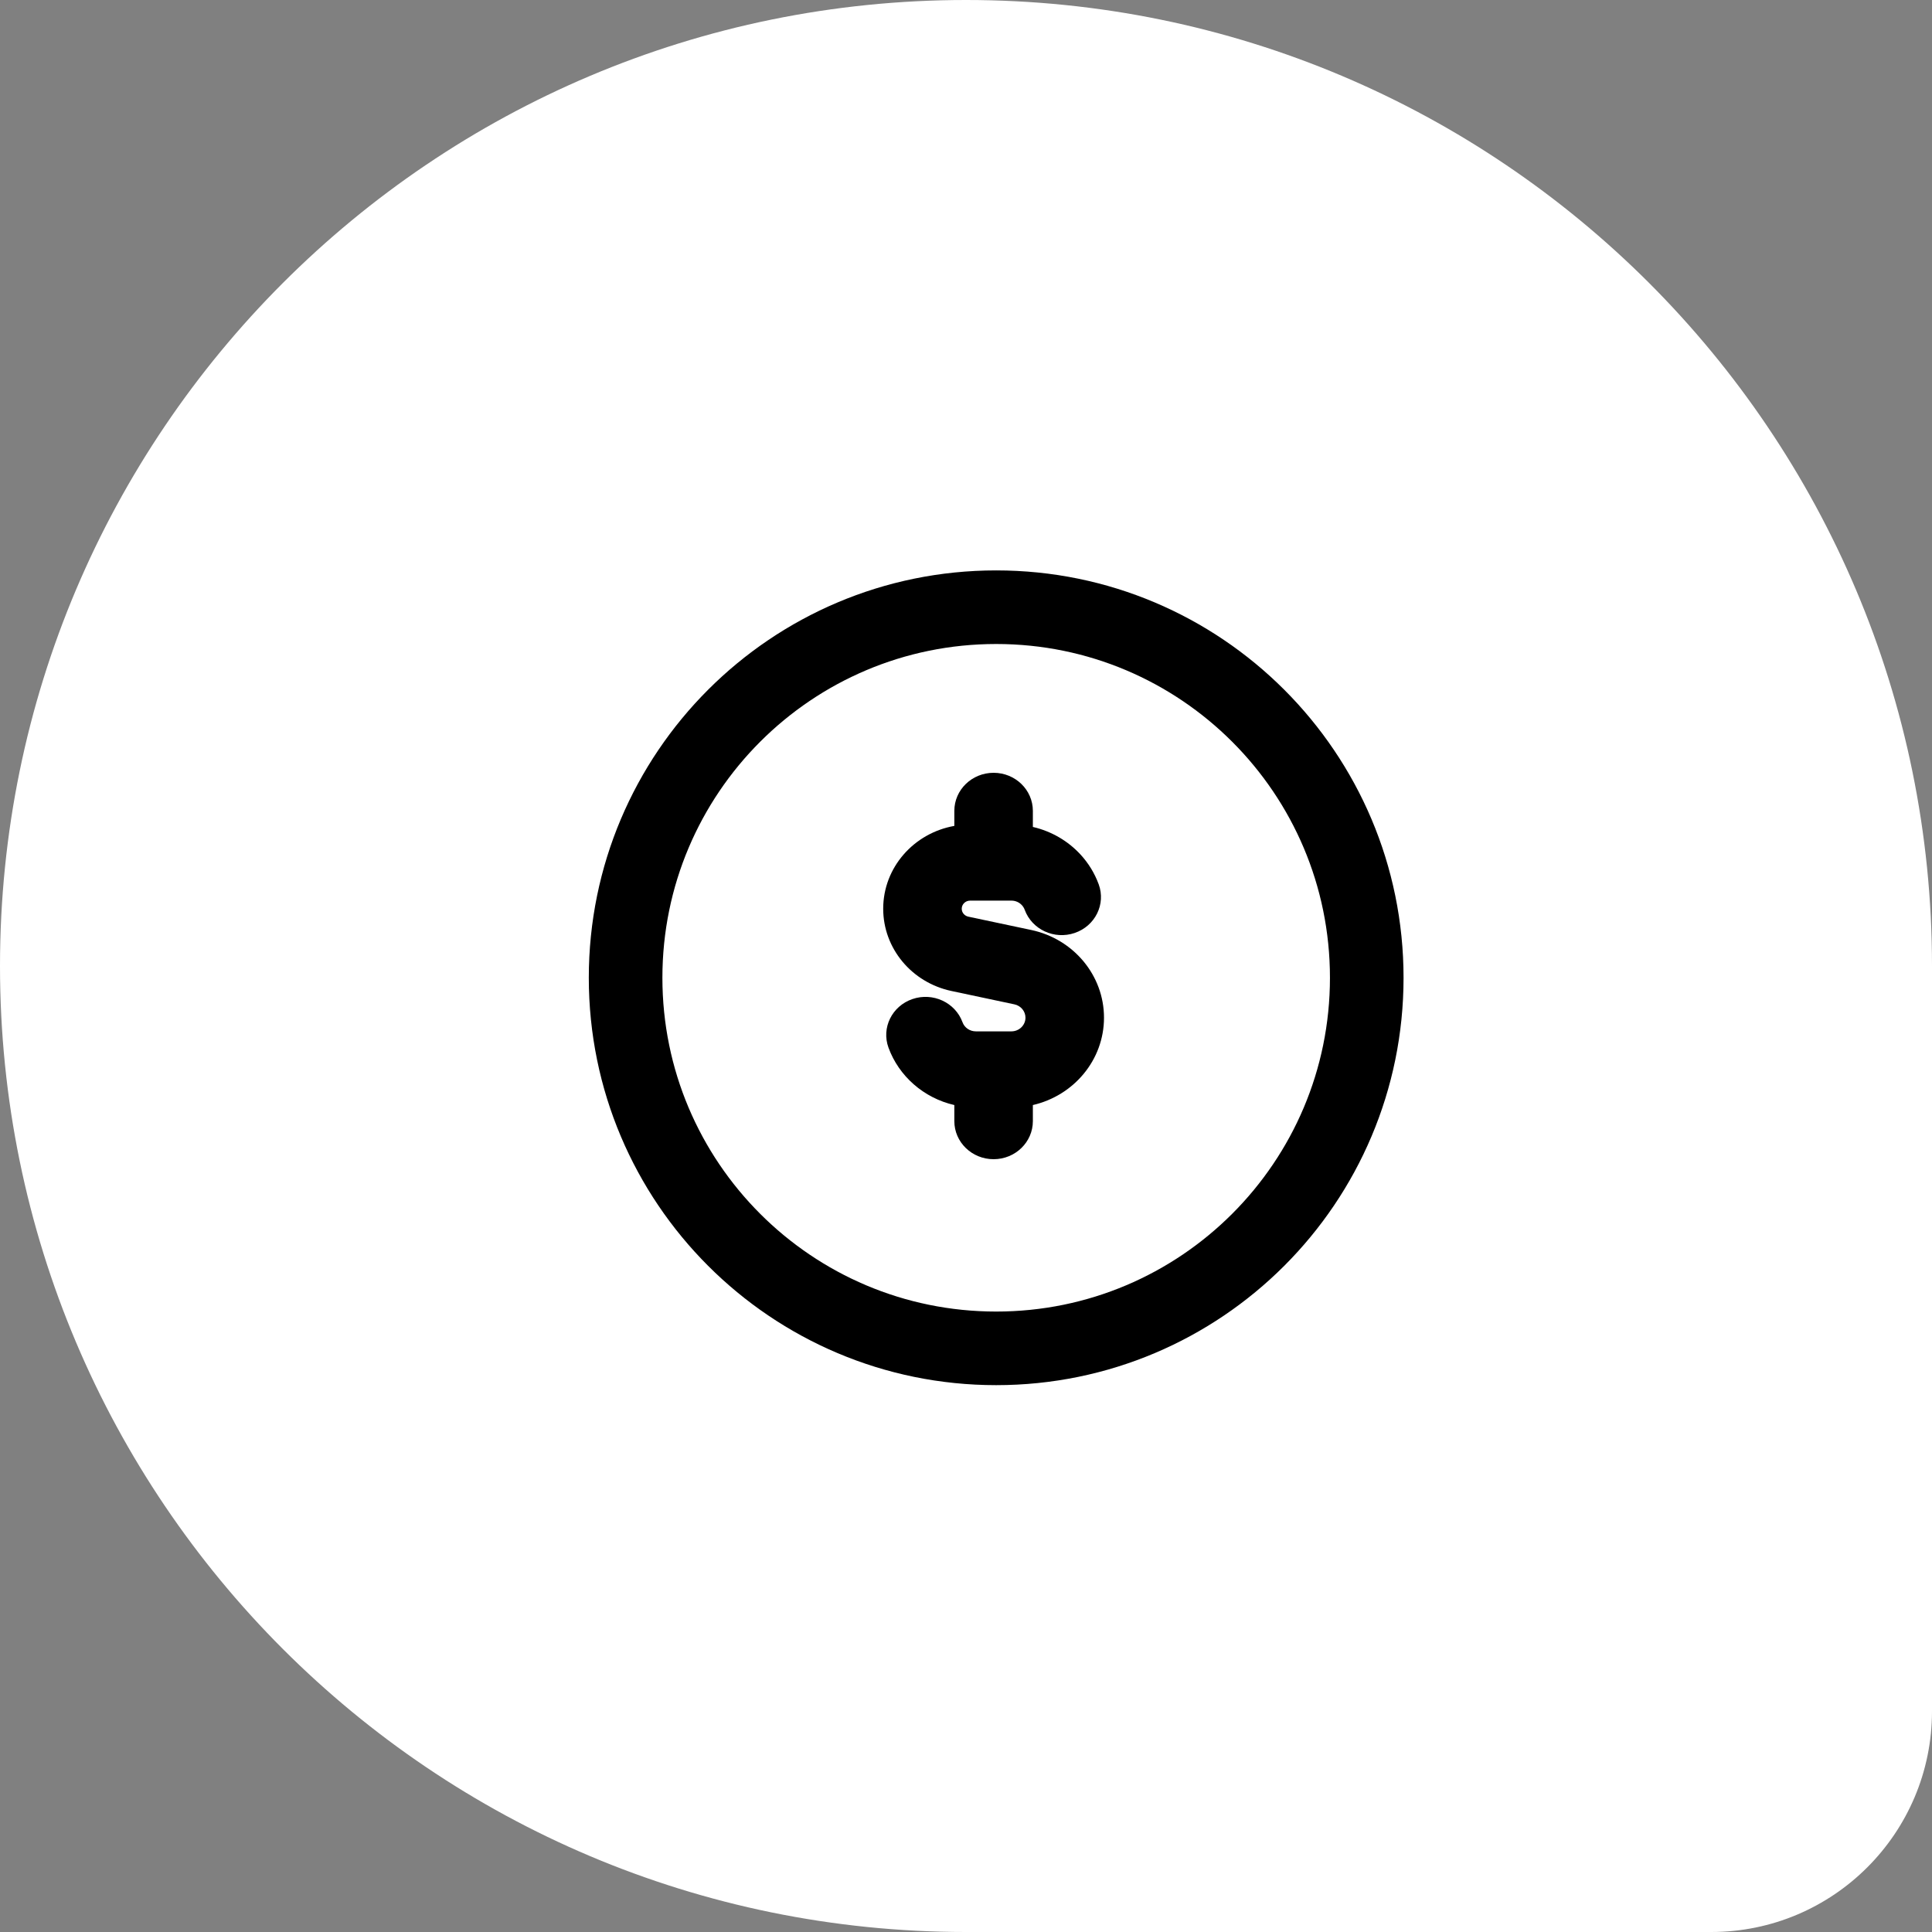 <svg width="105" height="105" viewBox="0 0 105 105" fill="none" xmlns="http://www.w3.org/2000/svg">
<rect x="0" y="0" width="105" height="105" fill="#808080" stroke="none"/>
<path d="M0 52.5C0 23.505 23.505 0 52.5 0C81.495 0 105 23.505 105 52.5V93C105 99.627 99.627 105 93 105H52.5C23.505 105 0 81.495 0 52.5Z" fill="white"/>
<path d="M74.28 53.14C74.28 64.263 65.263 73.28 54.14 73.28C43.017 73.28 34 64.263 34 53.14C34 42.017 43.017 33 54.14 33C65.263 33 74.28 42.017 74.28 53.14Z" fill="white" stroke="black" stroke-width="4"/>
<path fill-rule="evenodd" clip-rule="evenodd" d="M54 42C55.178 42 56.134 42.926 56.134 44.069V44.943C57.15 45.177 58.047 45.709 58.718 46.436C59.15 46.904 59.491 47.455 59.713 48.063C60.106 49.14 59.523 50.322 58.412 50.703C57.301 51.084 56.082 50.519 55.689 49.442C55.656 49.352 55.605 49.268 55.538 49.195C55.394 49.04 55.193 48.947 54.967 48.947H54.014L54 48.947L53.986 48.947H52.722C52.471 48.947 52.268 49.145 52.268 49.388C52.268 49.595 52.417 49.773 52.625 49.818L56.042 50.542C58.354 51.032 60 53.017 60 55.309C60 57.614 58.351 59.547 56.134 60.057V60.931C56.134 62.074 55.178 63 54 63C52.821 63 51.866 62.074 51.866 60.931V60.057C50.196 59.673 48.851 58.482 48.287 56.937C47.894 55.859 48.477 54.678 49.588 54.297C50.699 53.916 51.918 54.481 52.311 55.558C52.417 55.849 52.704 56.052 53.033 56.052H54.967C55.388 56.052 55.732 55.72 55.732 55.309C55.732 54.96 55.481 54.658 55.13 54.584L51.713 53.859C49.545 53.4 48 51.539 48 49.388C48 47.143 49.667 45.276 51.866 44.886V44.069C51.866 42.926 52.821 42 54 42Z" fill="black"/>
</svg>
